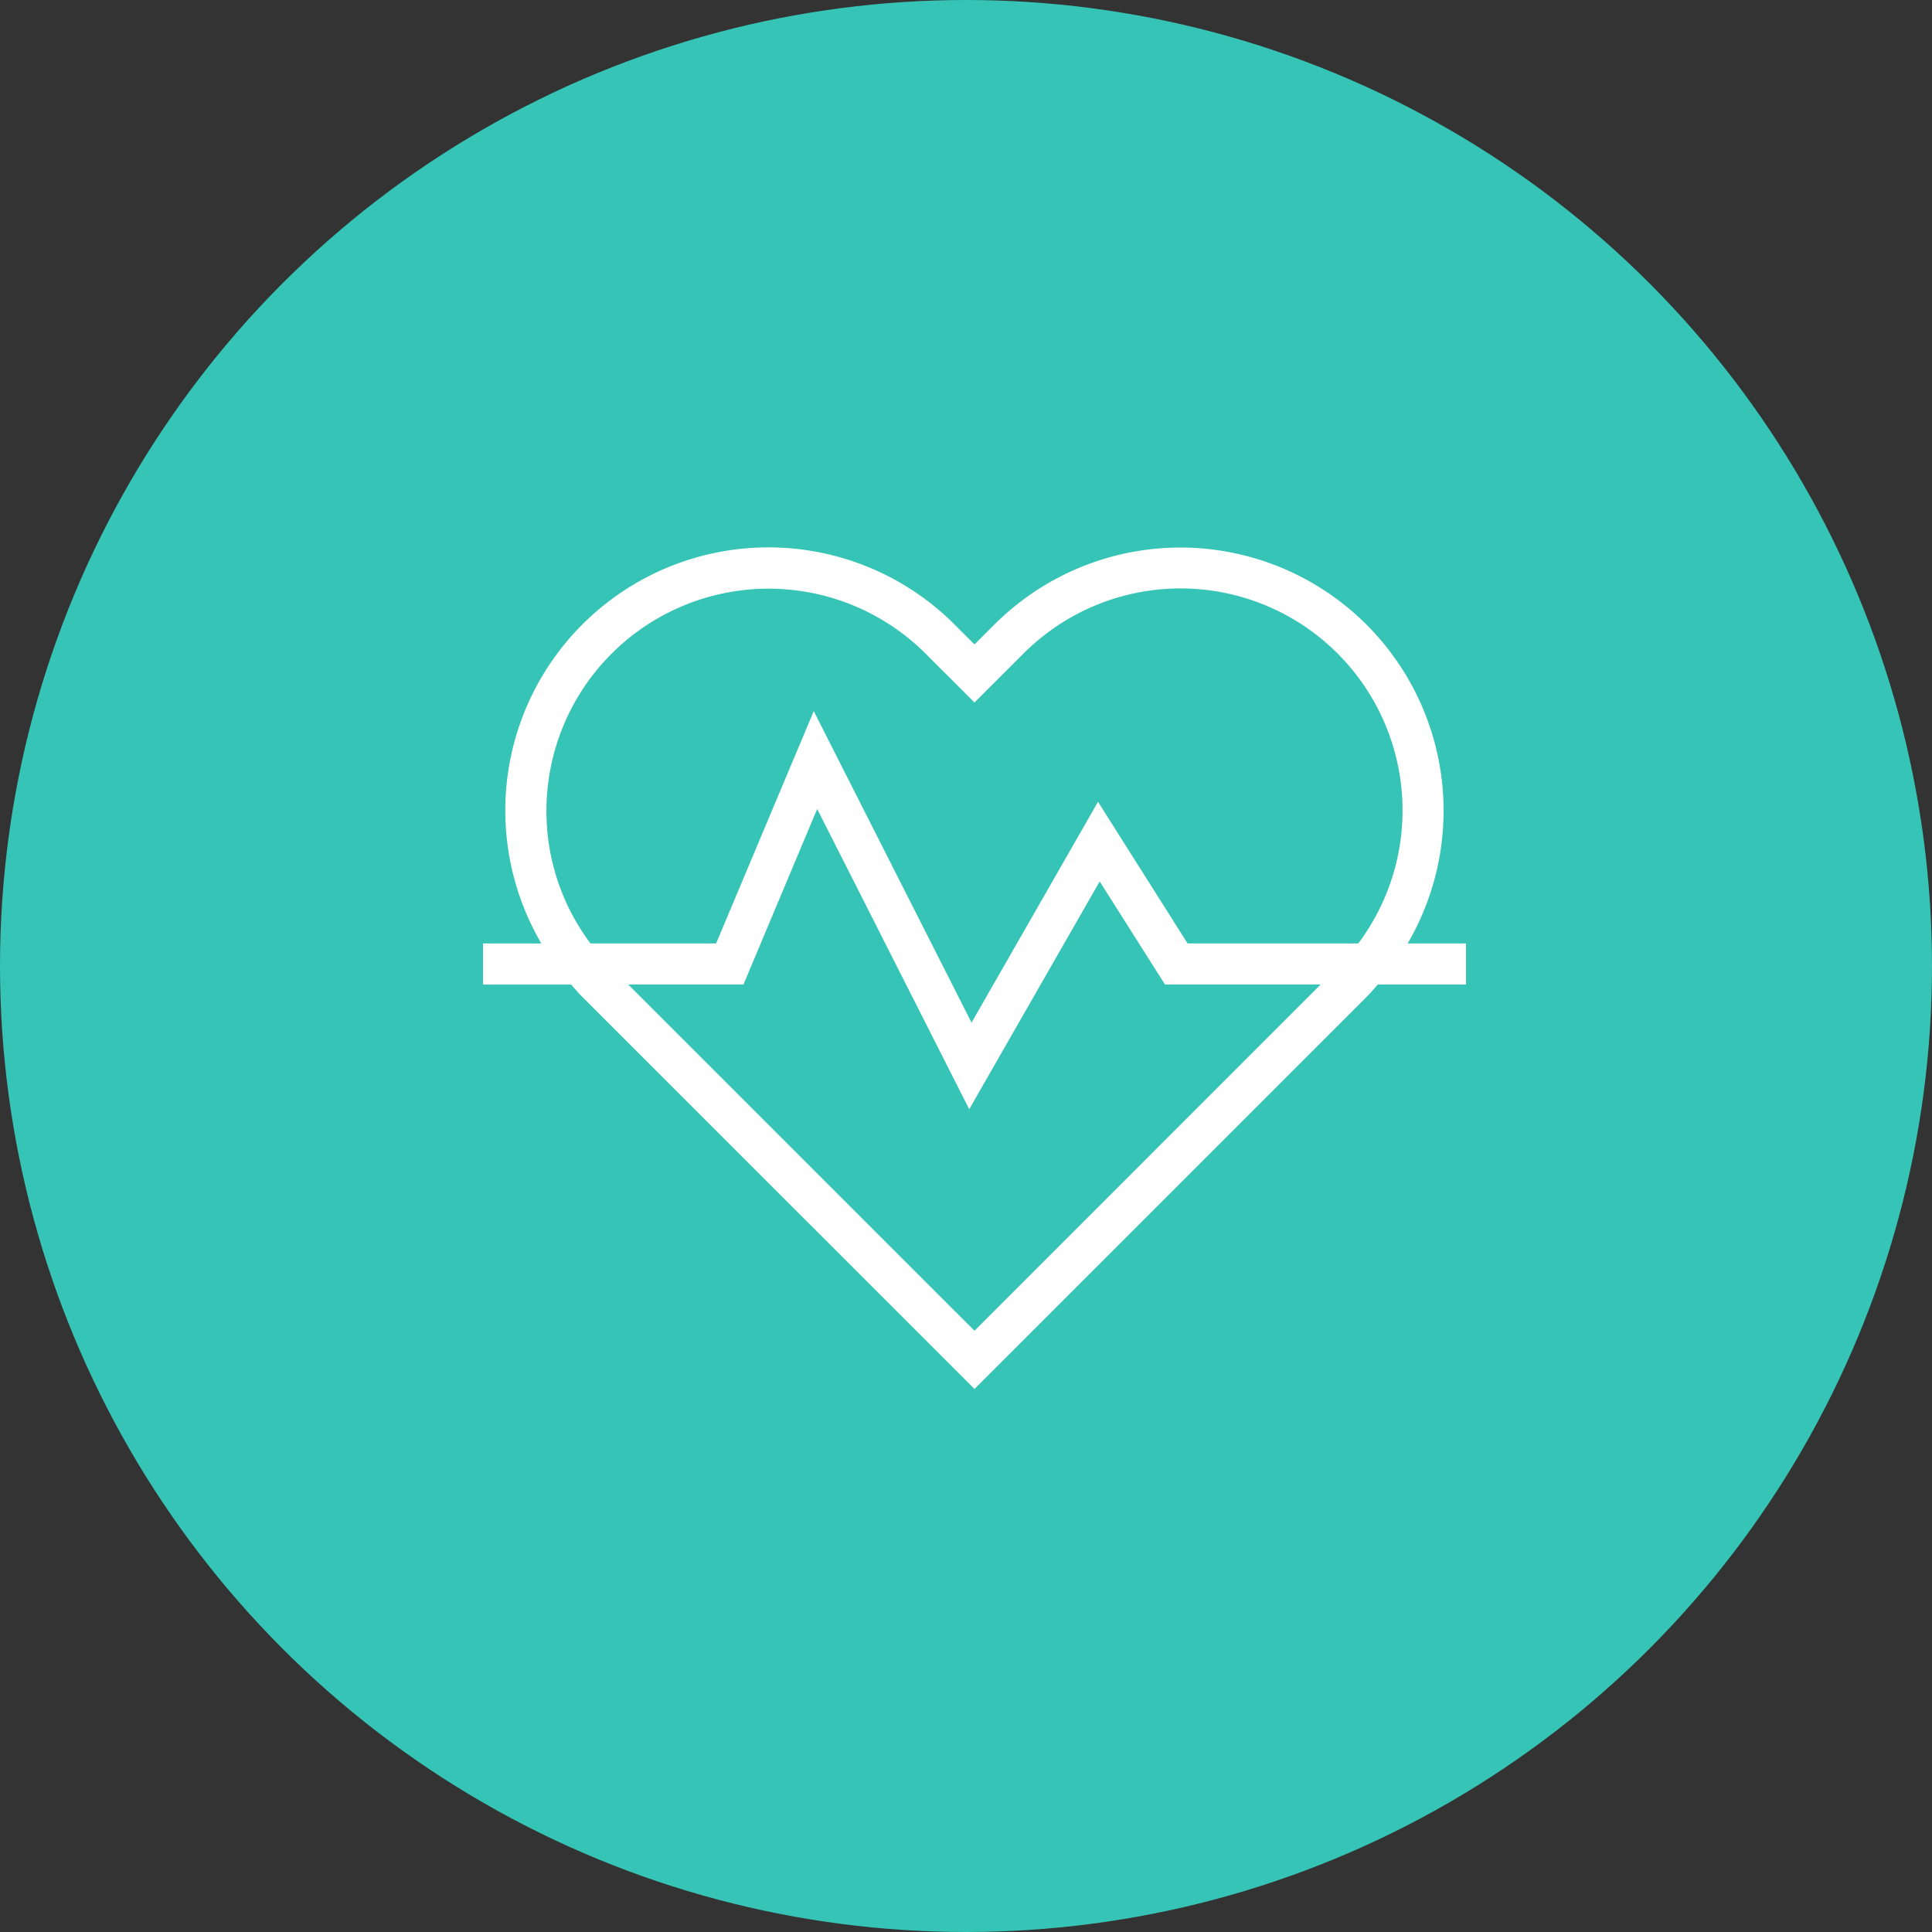 <?xml version="1.0" encoding="UTF-8"?>
<svg xmlns="http://www.w3.org/2000/svg" xmlns:xlink="http://www.w3.org/1999/xlink" width="60" height="60" viewBox="0 0 60 60">
  <rect x="0" y="0" width="60" height="60" fill="#333333" stroke="none"/>
  <defs>
    <clipPath id="clip-path">
      <rect id="Rectangle_6045" data-name="Rectangle 6045" width="30.527" height="26.136" transform="translate(0 0)" fill="none"></rect>
    </clipPath>
  </defs>
  <g id="Healthcare_icon" data-name="Healthcare icon" transform="translate(-801 -4105)">
    <g id="Group_32594" data-name="Group 32594" transform="translate(0 1573)">
      <circle id="Ellipse_1957" data-name="Ellipse 1957" cx="30" cy="30" r="30" transform="translate(801 2532)" fill="#35c4b5"></circle>
      <g id="Group_32649" data-name="Group 32649" transform="translate(816 2549)">
        <g id="Group_32648" data-name="Group 32648" clip-path="url(#clip-path)">
          <path id="Path_46197" data-name="Path 46197" d="M30.528,12.3H28.716A8.173,8.173,0,0,0,15.878,2.4l-.614.613L14.65,2.4A8.172,8.172,0,0,0,1.812,12.3H0v1.278H2.738c.114.13.225.262.348.384L15.264,26.136,27.442,13.959c.123-.122.233-.254.348-.384h2.738ZM1.97,8.178A6.9,6.9,0,0,1,13.746,3.3l1.518,1.517L16.782,3.3a6.894,6.894,0,0,1,10.4,9h-5.3L19.1,7.9l-3.928,6.859-4.9-9.675L7.239,12.3h-3.9A6.838,6.838,0,0,1,1.97,8.178m13.294,16.15L4.51,13.575H8.089l2.289-5.451L15.1,17.448l4.052-7.074,2.027,3.2h4.836Z" fill="#fff"></path>
        </g>
      </g>
    </g>
  </g>
</svg>
